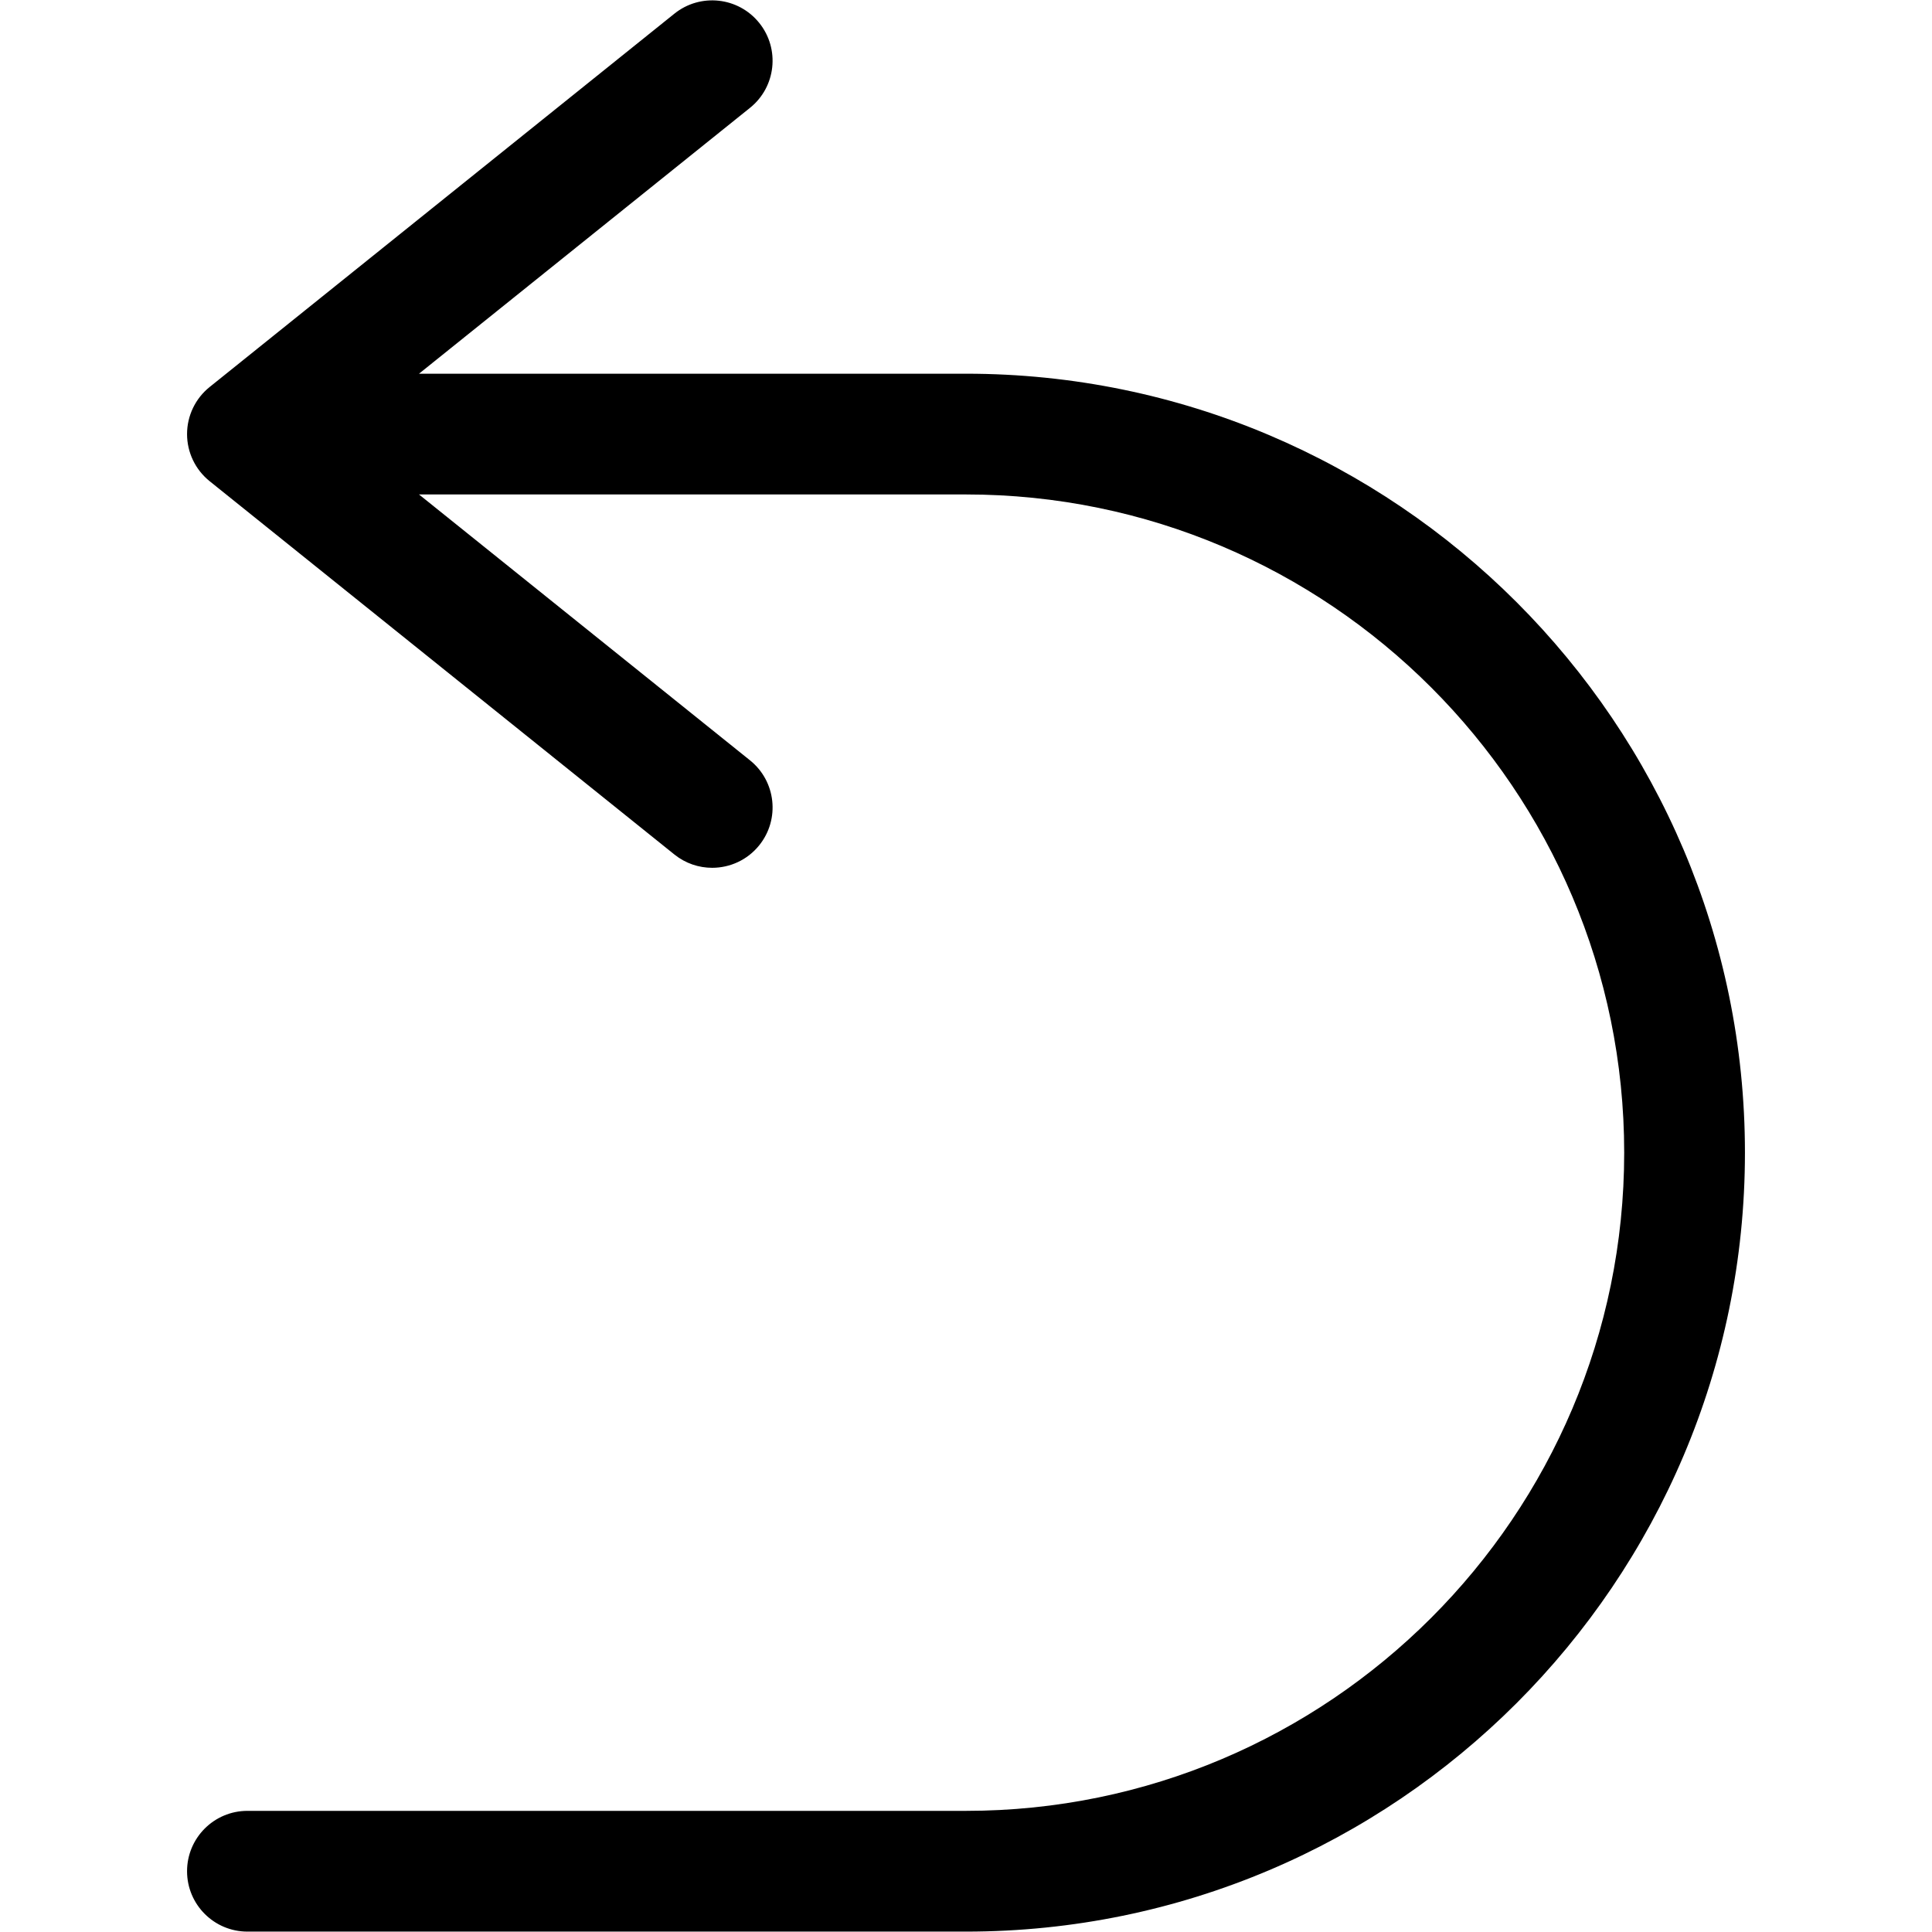 <svg enable-background="new 0 0 128 128" height="512" viewBox="0 0 128 128" width="512" xmlns="http://www.w3.org/2000/svg"><g id="Icon"><path d="m64 24.759h-36.24l21.93-17.615c1.723-1.383 1.997-3.901.613-5.624-1.383-1.723-3.901-1.997-5.623-.614l-30.792 24.735c-.945.759-1.495 1.906-1.495 3.119s.55 2.359 1.495 3.119l30.793 24.734c.738.593 1.623.881 2.502.881 1.171 0 2.331-.511 3.121-1.495 1.384-1.722 1.109-4.24-.613-5.624l-21.931-17.616h36.24c24.045 0 43.607 19.562 43.607 43.607s-19.562 43.608-43.607 43.608h-47.607c-2.209 0-4 1.791-4 4s1.791 4 4 4h47.607c28.456 0 51.607-23.151 51.607-51.607s-23.151-51.608-51.607-51.608z" fill="rgb(0,0,0)"/></g></svg>